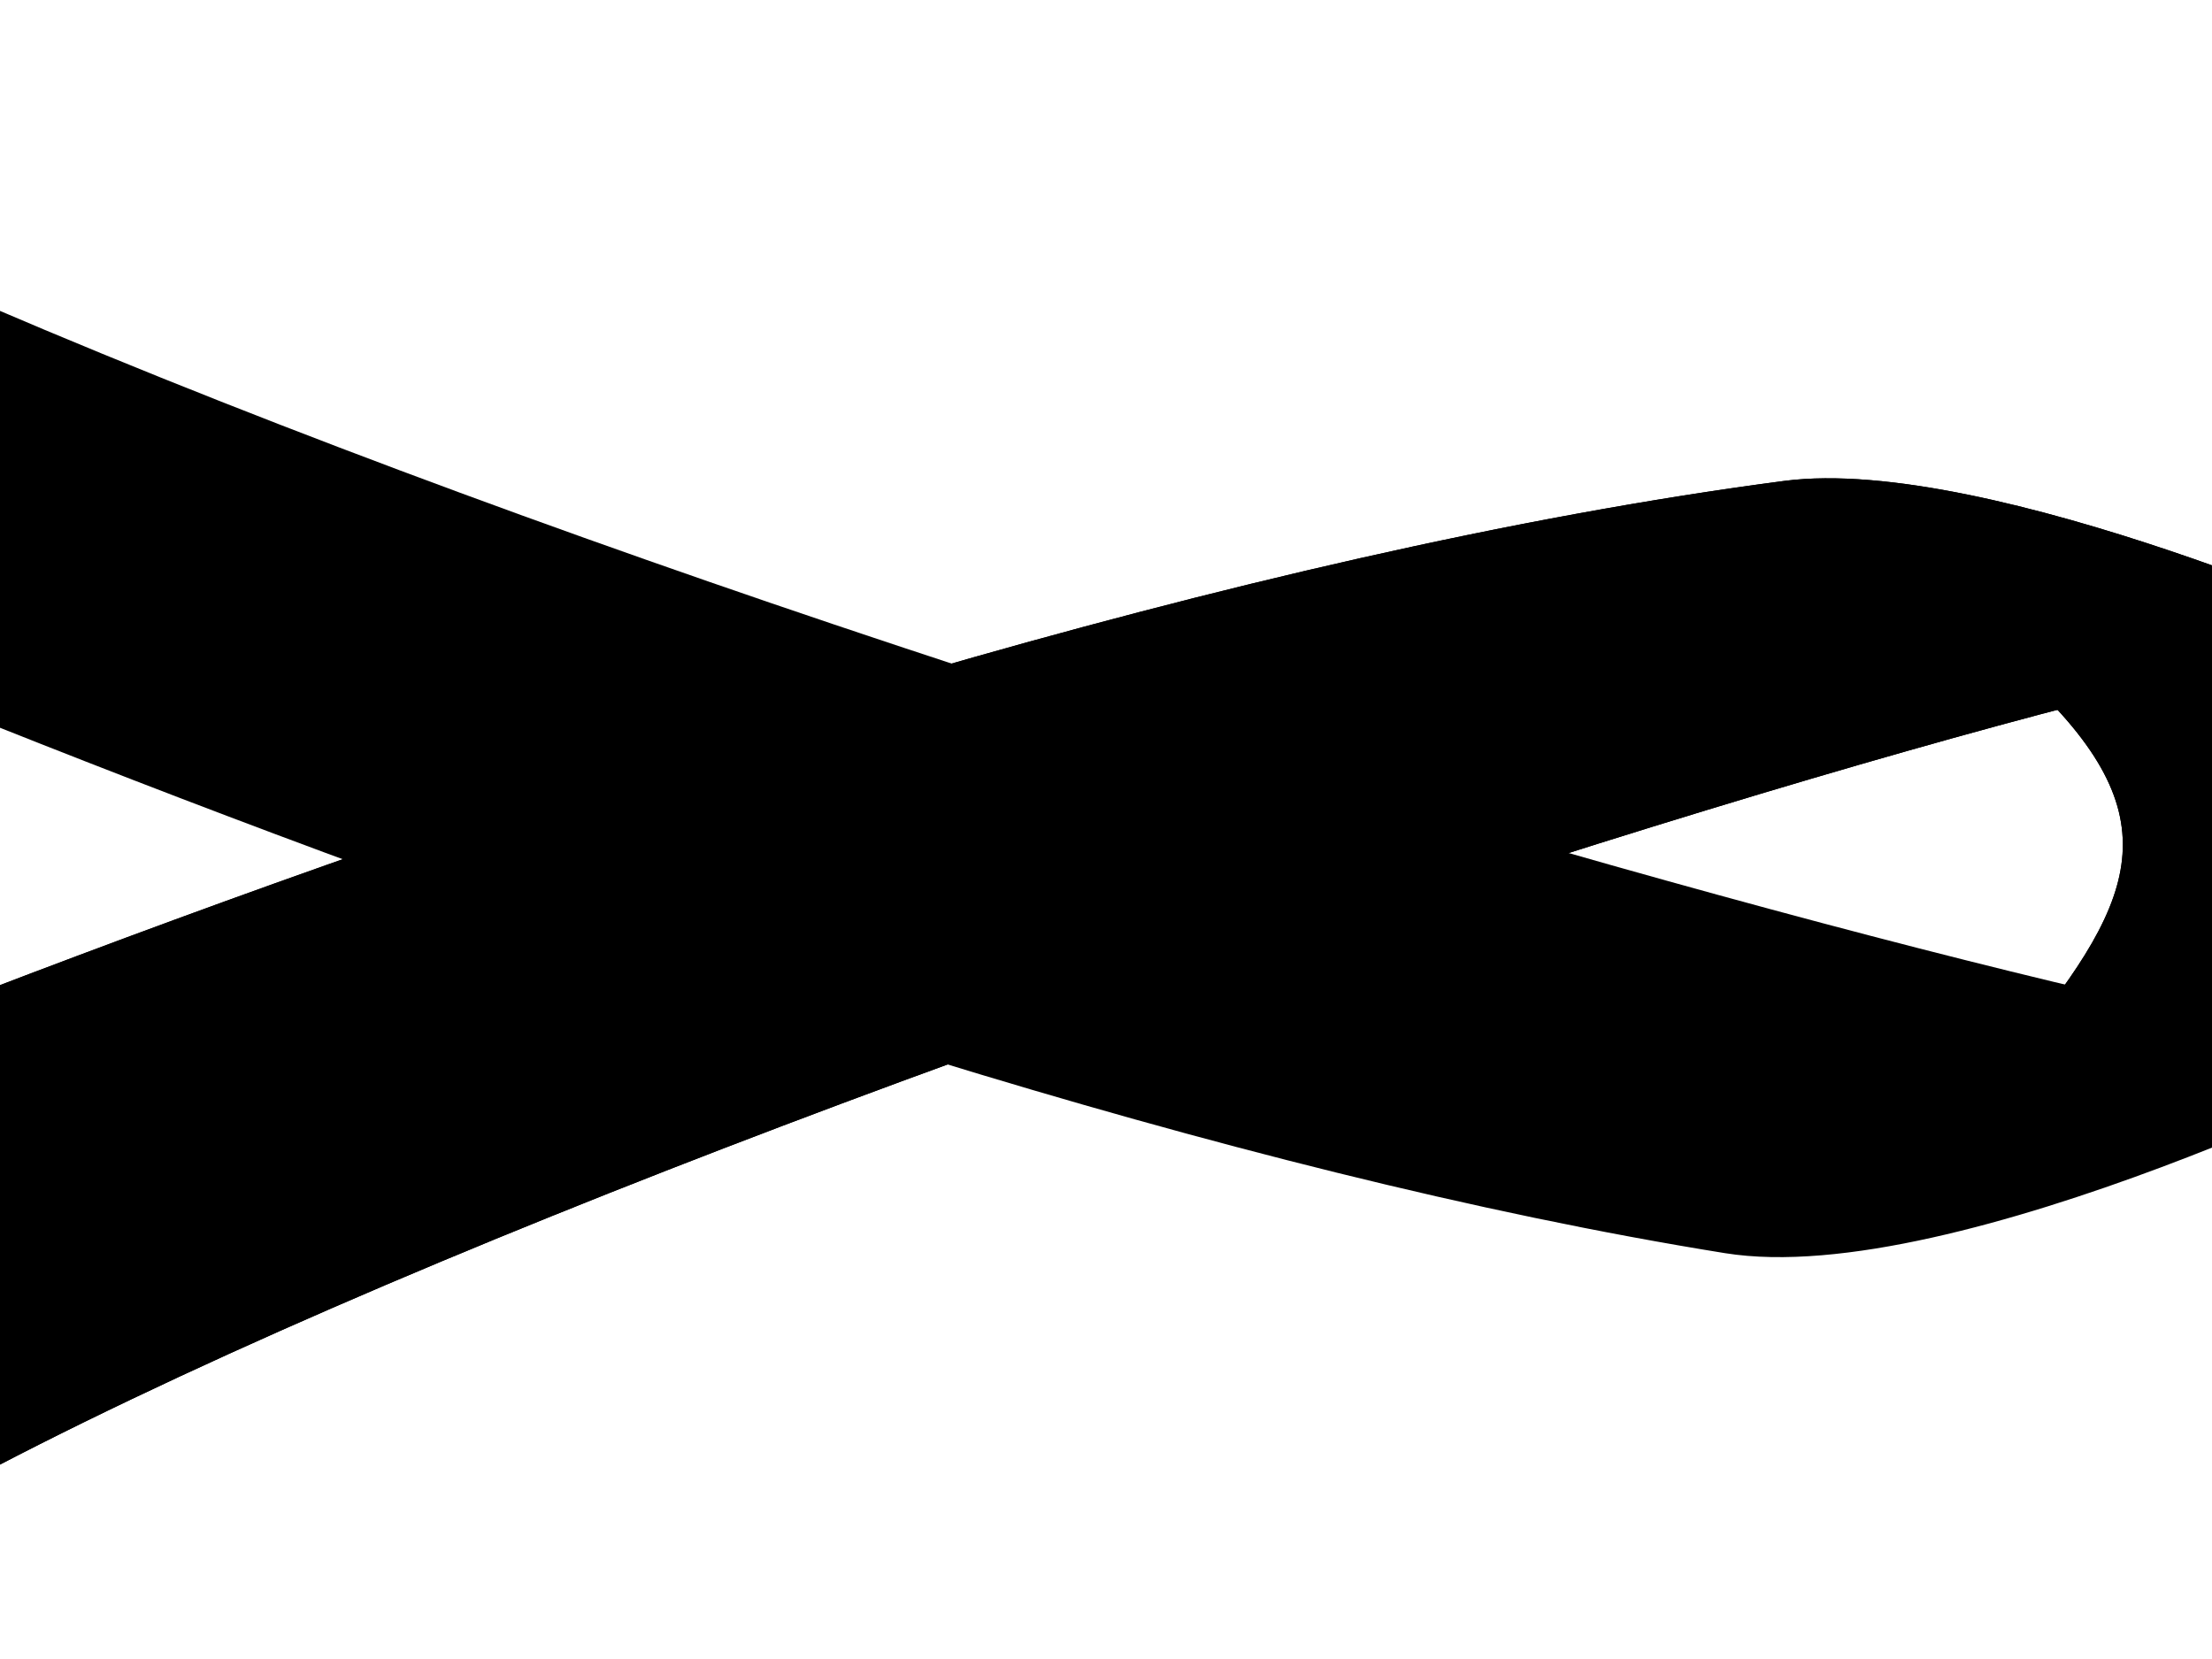 <?xml version="1.0"?><svg width="640" height="480" xmlns="http://www.w3.org/2000/svg" xmlns:xlink="http://www.w3.org/1999/xlink">
 <title>ribbon for cancer</title>
 <defs>
  <linearGradient id="linearGradient3715">
   <stop stop-color="#000000" id="stop3717" offset="0"/>
   <stop stop-color="#000000" stop-opacity="0" id="stop3719" offset="1"/>
  </linearGradient>
  <linearGradient id="linearGradient3685">
   <stop stop-color="#000000" id="stop3687" offset="0"/>
   <stop stop-color="#000000" stop-opacity="0" id="stop3689" offset="1"/>
  </linearGradient>
  <linearGradient id="linearGradient3617">
   <stop stop-color="#2b2b2b" stop-opacity="0" id="stop3619" offset="0"/>
   <stop stop-color="#171717" id="stop3621" offset="1"/>
  </linearGradient>
  <radialGradient gradientUnits="userSpaceOnUse" gradientTransform="matrix(0.584,-0.505,0.491,0.568,68.861,259.872)" r="45.378" fy="172.296" fx="376.896" cy="177.22" cx="375.936" id="radialGradient3623" xlink:href="#linearGradient3617"/>
  <radialGradient gradientUnits="userSpaceOnUse" gradientTransform="matrix(1,0,0,0.656,0,64.626)" r="45.378" fy="187.75" fx="372.615" cy="187.75" cx="372.615" id="radialGradient3623-6" xlink:href="#linearGradient3617-4"/>
  <linearGradient id="linearGradient3617-4">
   <stop stop-color="#424242" stop-opacity="0" id="stop3619-3" offset="0"/>
   <stop stop-color="#424242" id="stop3621-3" offset="1"/>
  </linearGradient>
  <linearGradient gradientUnits="userSpaceOnUse" y2="333.193" x2="393.197" y1="376.963" x1="325.519" id="linearGradient3691" xlink:href="#linearGradient3685"/>
  <linearGradient gradientUnits="userSpaceOnUse" y2="370.766" x2="366.184" y1="438.777" x1="469.873" id="linearGradient3721" xlink:href="#linearGradient3715"/>
 </defs>
 <g>
  <title>Layer 1</title>
  <g transform="rotate(89.871 234.226,241.687) " id="layer1">
   <path fill="#000000" stroke="#000000" stroke-width="1px" id="path2822-3" d="m180.942,-221.95c34.913,-26.075 67.837,-30.914 116.019,-4.879c5.628,10.001 -4.946,115.238 -4.946,115.238c-42.447,-34.042 -66.737,-41.109 -109.184,7.952c0,0 -17.417,-94.275 -1.889,-118.311z"/>
   <path fill="#000000" stroke="#000000" stroke-width="1px" id="path2822" d="m180.942,-221.95c34.913,-26.075 67.837,-30.914 116.019,-4.879c5.628,10.001 -4.946,115.238 -4.946,115.238c-42.447,-34.042 -66.737,-41.109 -109.184,7.952c0,0 -17.417,-94.275 -1.889,-118.311z"/>
   <path fill="#000000" stroke="#000000" stroke-width="1px" id="path2818" d="m-23.07,673.806c144.244,-192.872 321.108,-821.978 321.108,-898.575c0,0 68.069,135.046 57.181,201.783c-46.903,287.488 -232.526,687.145 -265.744,759.223l-112.545,-62.432z"/>
   <path fill="#000000" stroke="#000000" stroke-width="1px" id="path2820" d="m179.464,-218.914c0,0 -54.308,118.988 -46.639,178.401c40.605,314.552 242.117,752.153 242.117,752.153l116.58,-127.576c-107.081,-69.113 -319.347,-737.823 -312.057,-802.978z"/>
   <path fill="#000000" stroke="#000000" stroke-width="1px" id="path2820-0" d="m179.464,-218.914c0,0 -54.308,118.988 -46.639,178.401c40.605,314.552 242.117,752.153 242.117,752.153l116.58,-127.576c-107.081,-69.113 -319.347,-737.823 -312.057,-802.978z"/>
  </g>
 </g>
</svg>